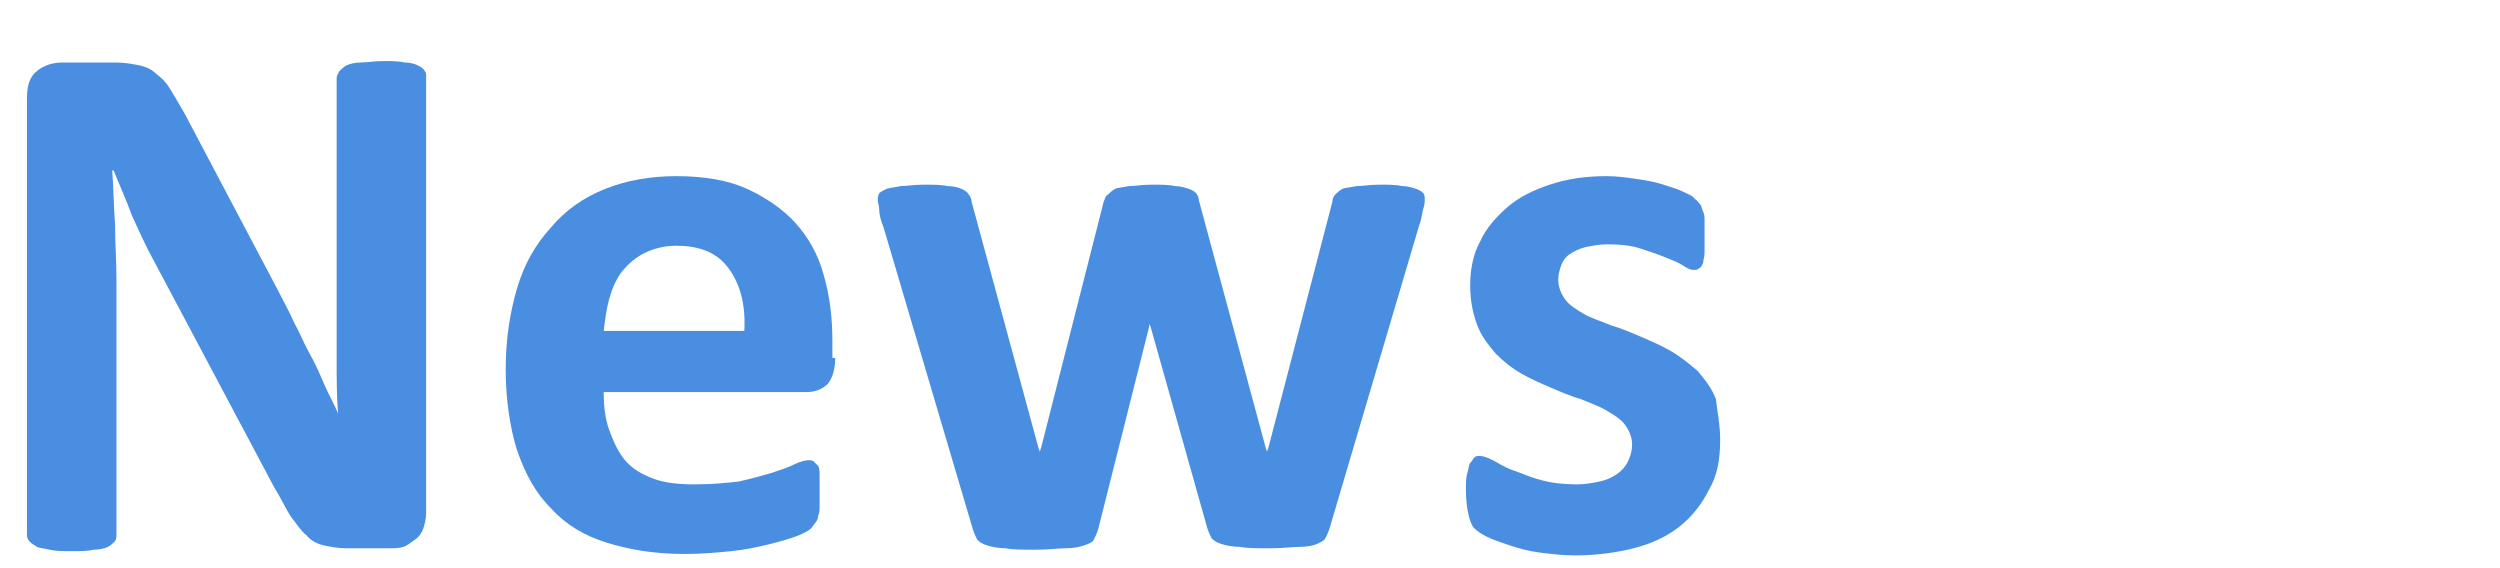 <?xml version="1.0" encoding="utf-8"?>
<!-- Generator: Adobe Illustrator 25.4.1, SVG Export Plug-In . SVG Version: 6.00 Build 0)  -->
<svg version="1.1" id="レイヤー_1" xmlns="http://www.w3.org/2000/svg" xmlns:xlink="http://www.w3.org/1999/xlink" x="0px"
	 y="0px" width="176px" height="40px" viewBox="0 0 176 40" style="enable-background:new 0 0 176 40;" xml:space="preserve">
<style type="text/css">
	.st0{fill:#498EE0;}
</style>
<g>
	<path class="st0" d="M30,36.1c0,0.4-0.1,0.8-0.2,1.1c-0.1,0.3-0.3,0.6-0.6,0.8s-0.5,0.4-0.8,0.5c-0.3,0.1-0.7,0.1-1,0.1h-3
		c-0.6,0-1.1-0.1-1.6-0.2c-0.4-0.1-0.9-0.3-1.2-0.7c-0.4-0.3-0.7-0.8-1.1-1.3c-0.4-0.6-0.7-1.3-1.2-2.1l-8.5-16
		c-0.5-0.9-1-2-1.5-3.1C8.9,14.1,8.4,13,8,12H7.9c0.1,1.3,0.1,2.5,0.2,3.8c0,1.3,0.1,2.6,0.1,3.9v17.9c0,0.2,0,0.3-0.1,0.5
		c-0.1,0.1-0.3,0.3-0.5,0.4s-0.6,0.2-1,0.2c-0.4,0.1-0.9,0.1-1.6,0.1c-0.6,0-1.1,0-1.5-0.1c-0.4-0.1-0.7-0.1-0.9-0.2
		C2.3,38.3,2.1,38.2,2,38c-0.1-0.1-0.1-0.3-0.1-0.5V6.9C1.9,6,2.1,5.4,2.6,5c0.5-0.4,1.1-0.6,1.8-0.6h3.7c0.7,0,1.2,0.1,1.7,0.2
		c0.5,0.1,0.9,0.3,1.2,0.6c0.4,0.3,0.7,0.6,1,1.1c0.3,0.5,0.6,1,1,1.7l6.6,12.5c0.4,0.8,0.8,1.5,1.1,2.2c0.4,0.7,0.7,1.5,1.1,2.2
		c0.4,0.7,0.7,1.4,1,2.1c0.3,0.7,0.7,1.4,1,2.1h0c-0.1-1.2-0.1-2.5-0.1-3.8c0-1.3,0-2.6,0-3.8v-16c0-0.2,0.1-0.3,0.2-0.5
		c0.1-0.1,0.3-0.3,0.5-0.4c0.2-0.1,0.6-0.2,1-0.2c0.4,0,0.9-0.1,1.6-0.1c0.6,0,1.1,0,1.5,0.1c0.4,0,0.7,0.1,0.9,0.2
		c0.2,0.1,0.4,0.2,0.5,0.4C30,5.1,30,5.2,30,5.4V36.1z"/>
	<path class="st0" d="M58.8,25.2c0,0.8-0.2,1.4-0.5,1.8c-0.4,0.4-0.9,0.6-1.5,0.6H42.5c0,1,0.1,1.9,0.4,2.7s0.6,1.5,1.1,2.1
		c0.5,0.6,1.2,1,2,1.3c0.8,0.3,1.8,0.4,2.9,0.4c1.2,0,2.2-0.1,3.1-0.2c0.9-0.2,1.6-0.4,2.3-0.6c0.6-0.2,1.2-0.4,1.6-0.6
		c0.4-0.2,0.8-0.3,1-0.3c0.2,0,0.3,0,0.4,0.1c0.1,0.1,0.2,0.2,0.3,0.3c0.1,0.2,0.1,0.4,0.1,0.7s0,0.7,0,1.1c0,0.4,0,0.7,0,1
		c0,0.3,0,0.5-0.1,0.7c0,0.2-0.1,0.4-0.2,0.5c-0.1,0.1-0.2,0.3-0.3,0.4c-0.1,0.1-0.4,0.3-0.9,0.5c-0.5,0.2-1.2,0.4-2,0.6
		c-0.8,0.2-1.7,0.4-2.7,0.5c-1,0.1-2.1,0.2-3.3,0.2c-2.1,0-3.9-0.3-5.5-0.8c-1.6-0.5-2.9-1.3-3.9-2.4c-1.1-1.1-1.8-2.4-2.4-4.1
		c-0.5-1.6-0.8-3.6-0.8-5.7c0-2.1,0.3-4,0.8-5.7c0.5-1.7,1.3-3.1,2.4-4.3c1-1.2,2.3-2.1,3.8-2.7c1.5-0.6,3.2-0.9,5-0.9
		c2,0,3.7,0.3,5,0.9s2.5,1.4,3.4,2.4s1.6,2.2,2,3.7c0.4,1.4,0.6,2.9,0.6,4.6V25.2z M52.4,23.3c0.1-1.9-0.3-3.3-1.1-4.4
		c-0.8-1.1-2-1.6-3.7-1.6c-0.8,0-1.6,0.2-2.2,0.5c-0.6,0.3-1.1,0.7-1.6,1.3c-0.4,0.5-0.7,1.2-0.9,1.9c-0.2,0.7-0.3,1.5-0.4,2.3H52.4
		z"/>
	<path class="st0" d="M100.3,14c0,0.2,0,0.4-0.1,0.7c-0.1,0.3-0.1,0.7-0.3,1.2l-6.3,21.3c-0.1,0.3-0.2,0.5-0.3,0.7s-0.4,0.3-0.6,0.4
		s-0.7,0.2-1.2,0.2c-0.5,0-1.2,0.1-2.1,0.1c-0.9,0-1.6,0-2.1-0.1c-0.5,0-1-0.1-1.3-0.2c-0.3-0.1-0.5-0.2-0.7-0.4
		c-0.1-0.2-0.2-0.4-0.3-0.7L81,23l-0.1-0.2L80.9,23l-3.6,14.3c-0.1,0.3-0.2,0.5-0.3,0.7s-0.4,0.3-0.7,0.4s-0.7,0.2-1.3,0.2
		c-0.5,0-1.2,0.1-2.1,0.1c-0.9,0-1.6,0-2.1-0.1c-0.5,0-1-0.1-1.3-0.2c-0.3-0.1-0.5-0.2-0.7-0.4c-0.1-0.2-0.2-0.4-0.3-0.7L62.2,16
		c-0.2-0.5-0.3-0.9-0.3-1.2c0-0.3-0.1-0.5-0.1-0.7c0-0.2,0-0.3,0.1-0.5c0.1-0.1,0.3-0.2,0.5-0.3c0.3-0.1,0.6-0.1,1-0.2
		c0.4,0,1-0.1,1.6-0.1c0.7,0,1.3,0,1.7,0.1c0.4,0,0.8,0.1,1,0.2c0.2,0.1,0.4,0.2,0.5,0.4c0.1,0.1,0.2,0.3,0.2,0.5l4.7,17.3l0.1,0.3
		l0.1-0.3l4.4-17.3c0.1-0.2,0.1-0.4,0.3-0.5c0.1-0.1,0.3-0.3,0.5-0.4c0.2-0.1,0.5-0.1,1-0.2c0.4,0,0.9-0.1,1.6-0.1
		c0.6,0,1.2,0,1.6,0.1c0.4,0,0.7,0.1,1,0.2s0.4,0.2,0.5,0.3c0.1,0.1,0.2,0.3,0.2,0.5l4.7,17.4l0.1,0.3l0.1-0.3l4.5-17.3
		c0-0.2,0.1-0.4,0.2-0.5c0.1-0.1,0.3-0.3,0.5-0.4c0.2-0.1,0.6-0.1,1-0.2c0.4,0,1-0.1,1.6-0.1s1.2,0,1.6,0.1c0.4,0,0.7,0.1,1,0.2
		s0.4,0.2,0.5,0.3S100.3,13.9,100.3,14z"/>
	<path class="st0" d="M121.1,31c0,1.3-0.2,2.5-0.8,3.5c-0.5,1-1.2,1.9-2.1,2.6s-2,1.2-3.2,1.5s-2.6,0.5-4.1,0.5
		c-0.9,0-1.7-0.1-2.5-0.2c-0.8-0.1-1.5-0.3-2.1-0.5c-0.6-0.2-1.2-0.4-1.6-0.6s-0.7-0.4-0.9-0.6s-0.3-0.5-0.4-0.9s-0.2-1-0.2-1.8
		c0-0.5,0-0.9,0.1-1.2s0.1-0.6,0.2-0.7s0.2-0.3,0.3-0.4c0.1-0.1,0.2-0.1,0.4-0.1c0.2,0,0.5,0.1,0.9,0.3c0.4,0.2,0.8,0.5,1.4,0.7
		s1.2,0.5,2,0.7c0.7,0.2,1.6,0.3,2.5,0.3c0.6,0,1.1-0.1,1.6-0.2c0.5-0.1,0.9-0.3,1.2-0.5c0.3-0.2,0.6-0.5,0.8-0.9
		c0.2-0.4,0.3-0.8,0.3-1.2c0-0.5-0.2-1-0.5-1.4c-0.3-0.4-0.8-0.7-1.3-1c-0.5-0.3-1.1-0.5-1.8-0.8c-0.7-0.2-1.4-0.5-2.1-0.8
		c-0.7-0.3-1.4-0.6-2.1-1c-0.7-0.4-1.3-0.9-1.8-1.4c-0.5-0.6-1-1.2-1.3-2c-0.3-0.8-0.5-1.7-0.5-2.8c0-1.1,0.2-2.2,0.7-3.1
		c0.4-0.9,1.1-1.7,1.9-2.4c0.8-0.7,1.8-1.2,3-1.6s2.5-0.6,4-0.6c0.7,0,1.5,0.1,2.1,0.2c0.7,0.1,1.3,0.2,1.9,0.4s1,0.3,1.4,0.5
		s0.7,0.3,0.8,0.5c0.2,0.1,0.3,0.3,0.4,0.4s0.1,0.3,0.2,0.5s0.1,0.4,0.1,0.7c0,0.3,0,0.6,0,1c0,0.5,0,0.9,0,1.2
		c0,0.3-0.1,0.5-0.1,0.7c-0.1,0.2-0.1,0.3-0.3,0.4c-0.1,0.1-0.2,0.1-0.4,0.1c-0.2,0-0.4-0.1-0.7-0.3s-0.8-0.4-1.3-0.6
		s-1.1-0.4-1.7-0.6s-1.4-0.3-2.3-0.3c-0.6,0-1.1,0.1-1.6,0.2c-0.4,0.1-0.8,0.3-1.1,0.5c-0.3,0.2-0.5,0.5-0.6,0.8
		c-0.1,0.3-0.2,0.6-0.2,1c0,0.5,0.2,1,0.5,1.4s0.8,0.7,1.3,1c0.5,0.3,1.2,0.5,1.9,0.8c0.7,0.2,1.4,0.5,2.1,0.8s1.4,0.6,2.1,1
		c0.7,0.4,1.3,0.9,1.9,1.4c0.5,0.6,1,1.2,1.3,2C120.9,29,121.1,29.9,121.1,31z"/>
</g>
</svg>
